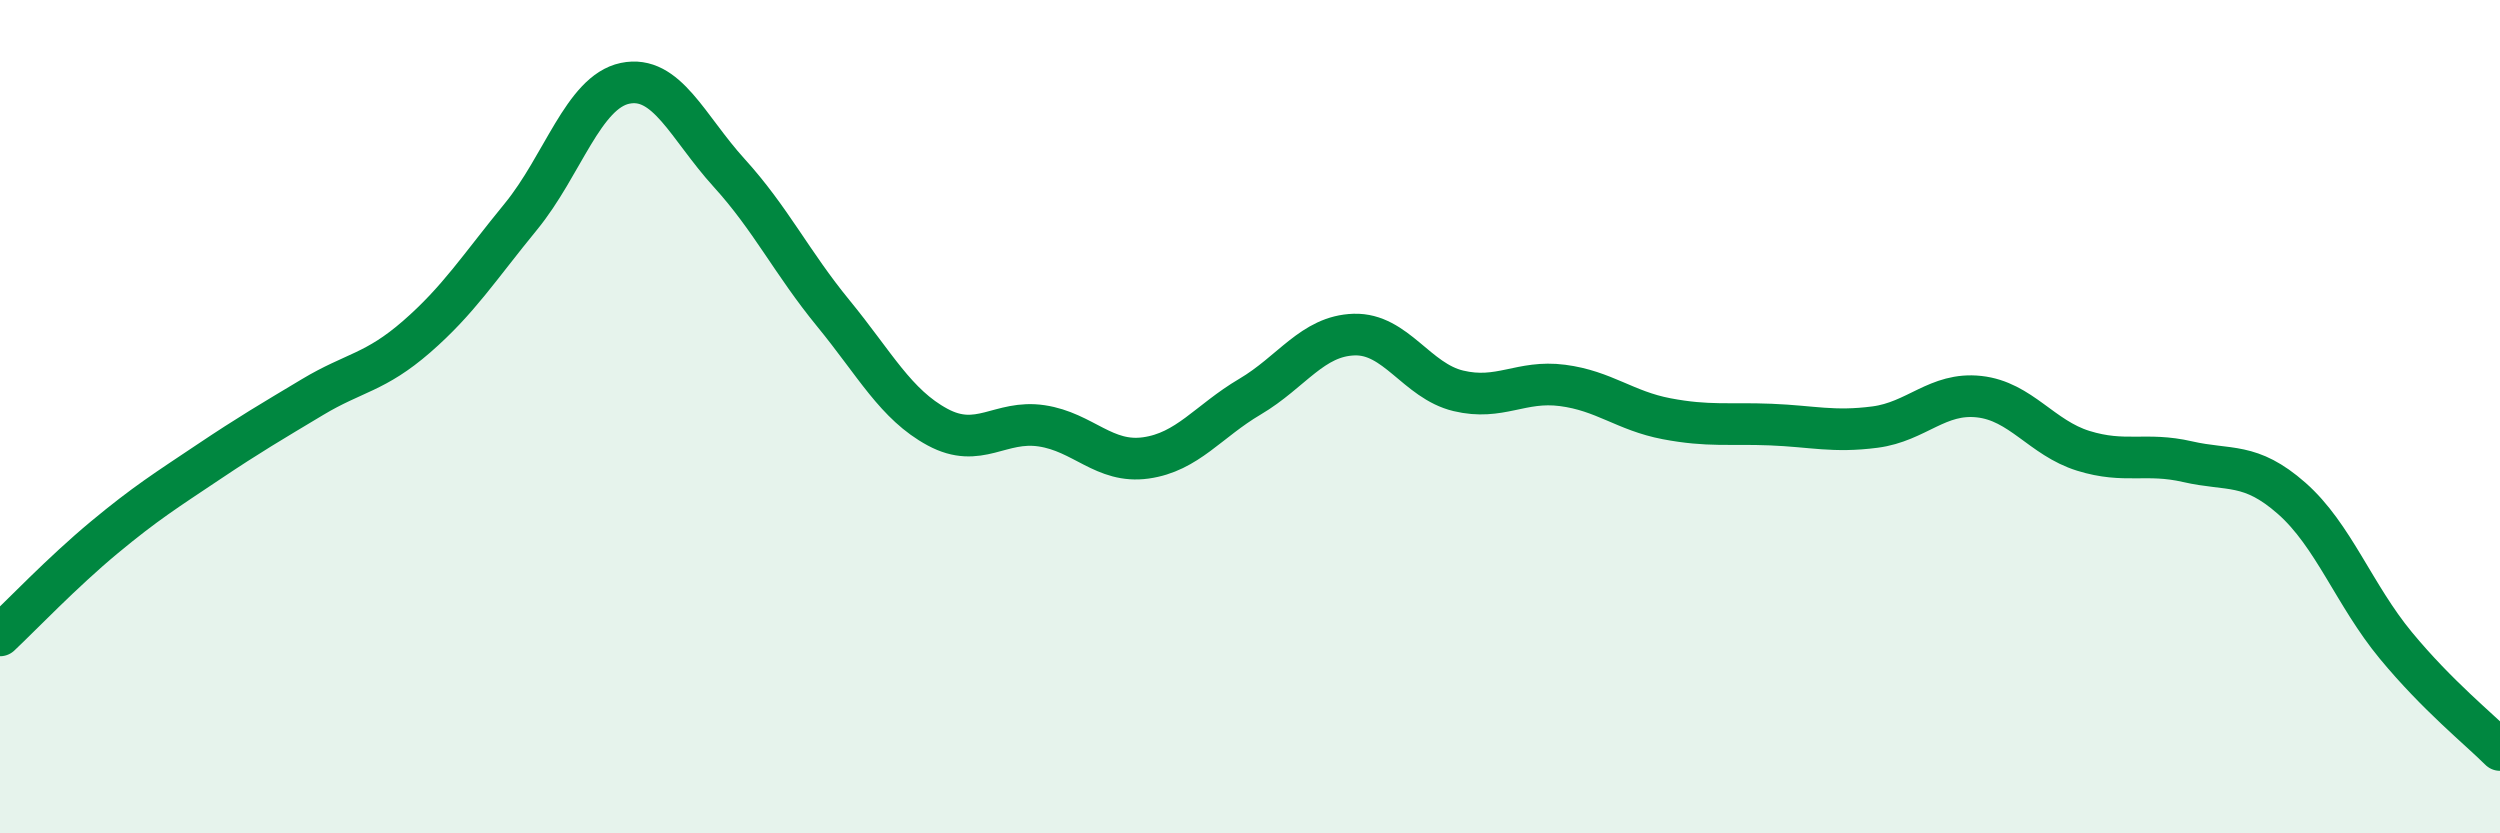 
    <svg width="60" height="20" viewBox="0 0 60 20" xmlns="http://www.w3.org/2000/svg">
      <path
        d="M 0,15.25 C 0.5,14.78 1.5,13.73 2.5,12.9 C 3.5,12.07 4,11.76 5,11.09 C 6,10.42 6.5,10.13 7.5,9.53 C 8.5,8.93 9,8.95 10,8.08 C 11,7.21 11.5,6.42 12.5,5.2 C 13.5,3.98 14,2.21 15,2 C 16,1.79 16.5,3.05 17.5,4.15 C 18.5,5.25 19,6.3 20,7.52 C 21,8.74 21.5,9.71 22.5,10.25 C 23.5,10.79 24,10.07 25,10.22 C 26,10.37 26.5,11.13 27.5,10.99 C 28.5,10.85 29,10.11 30,9.52 C 31,8.93 31.5,8.06 32.5,8.03 C 33.5,8 34,9.14 35,9.38 C 36,9.62 36.5,9.12 37.5,9.25 C 38.5,9.38 39,9.86 40,10.05 C 41,10.24 41.5,10.15 42.5,10.19 C 43.5,10.23 44,10.38 45,10.25 C 46,10.12 46.5,9.41 47.5,9.52 C 48.5,9.63 49,10.51 50,10.82 C 51,11.13 51.5,10.85 52.5,11.08 C 53.5,11.31 54,11.08 55,11.96 C 56,12.84 56.5,14.28 57.5,15.49 C 58.5,16.7 59.5,17.5 60,18L60 20L0 20Z"
        fill="#008740"
        opacity="0.1"
        stroke-linecap="round"
        stroke-linejoin="round"
      />
      <path
        d="M 0,15.25 C 0.5,14.78 1.5,13.73 2.5,12.9 C 3.5,12.07 4,11.76 5,11.09 C 6,10.42 6.5,10.13 7.5,9.53 C 8.5,8.93 9,8.95 10,8.08 C 11,7.21 11.5,6.42 12.5,5.2 C 13.5,3.98 14,2.21 15,2 C 16,1.79 16.5,3.05 17.5,4.15 C 18.5,5.25 19,6.3 20,7.52 C 21,8.74 21.5,9.71 22.5,10.25 C 23.5,10.79 24,10.07 25,10.22 C 26,10.37 26.5,11.13 27.5,10.99 C 28.5,10.85 29,10.11 30,9.52 C 31,8.93 31.5,8.06 32.5,8.03 C 33.5,8 34,9.14 35,9.38 C 36,9.62 36.5,9.12 37.5,9.25 C 38.5,9.38 39,9.86 40,10.05 C 41,10.24 41.5,10.15 42.5,10.19 C 43.5,10.23 44,10.38 45,10.25 C 46,10.12 46.5,9.41 47.5,9.52 C 48.5,9.63 49,10.51 50,10.82 C 51,11.13 51.5,10.85 52.5,11.08 C 53.5,11.31 54,11.08 55,11.96 C 56,12.84 56.5,14.28 57.5,15.49 C 58.5,16.7 59.5,17.5 60,18"
        stroke="#008740"
        stroke-width="1"
        fill="none"
        stroke-linecap="round"
        stroke-linejoin="round"
      />
    </svg>
  